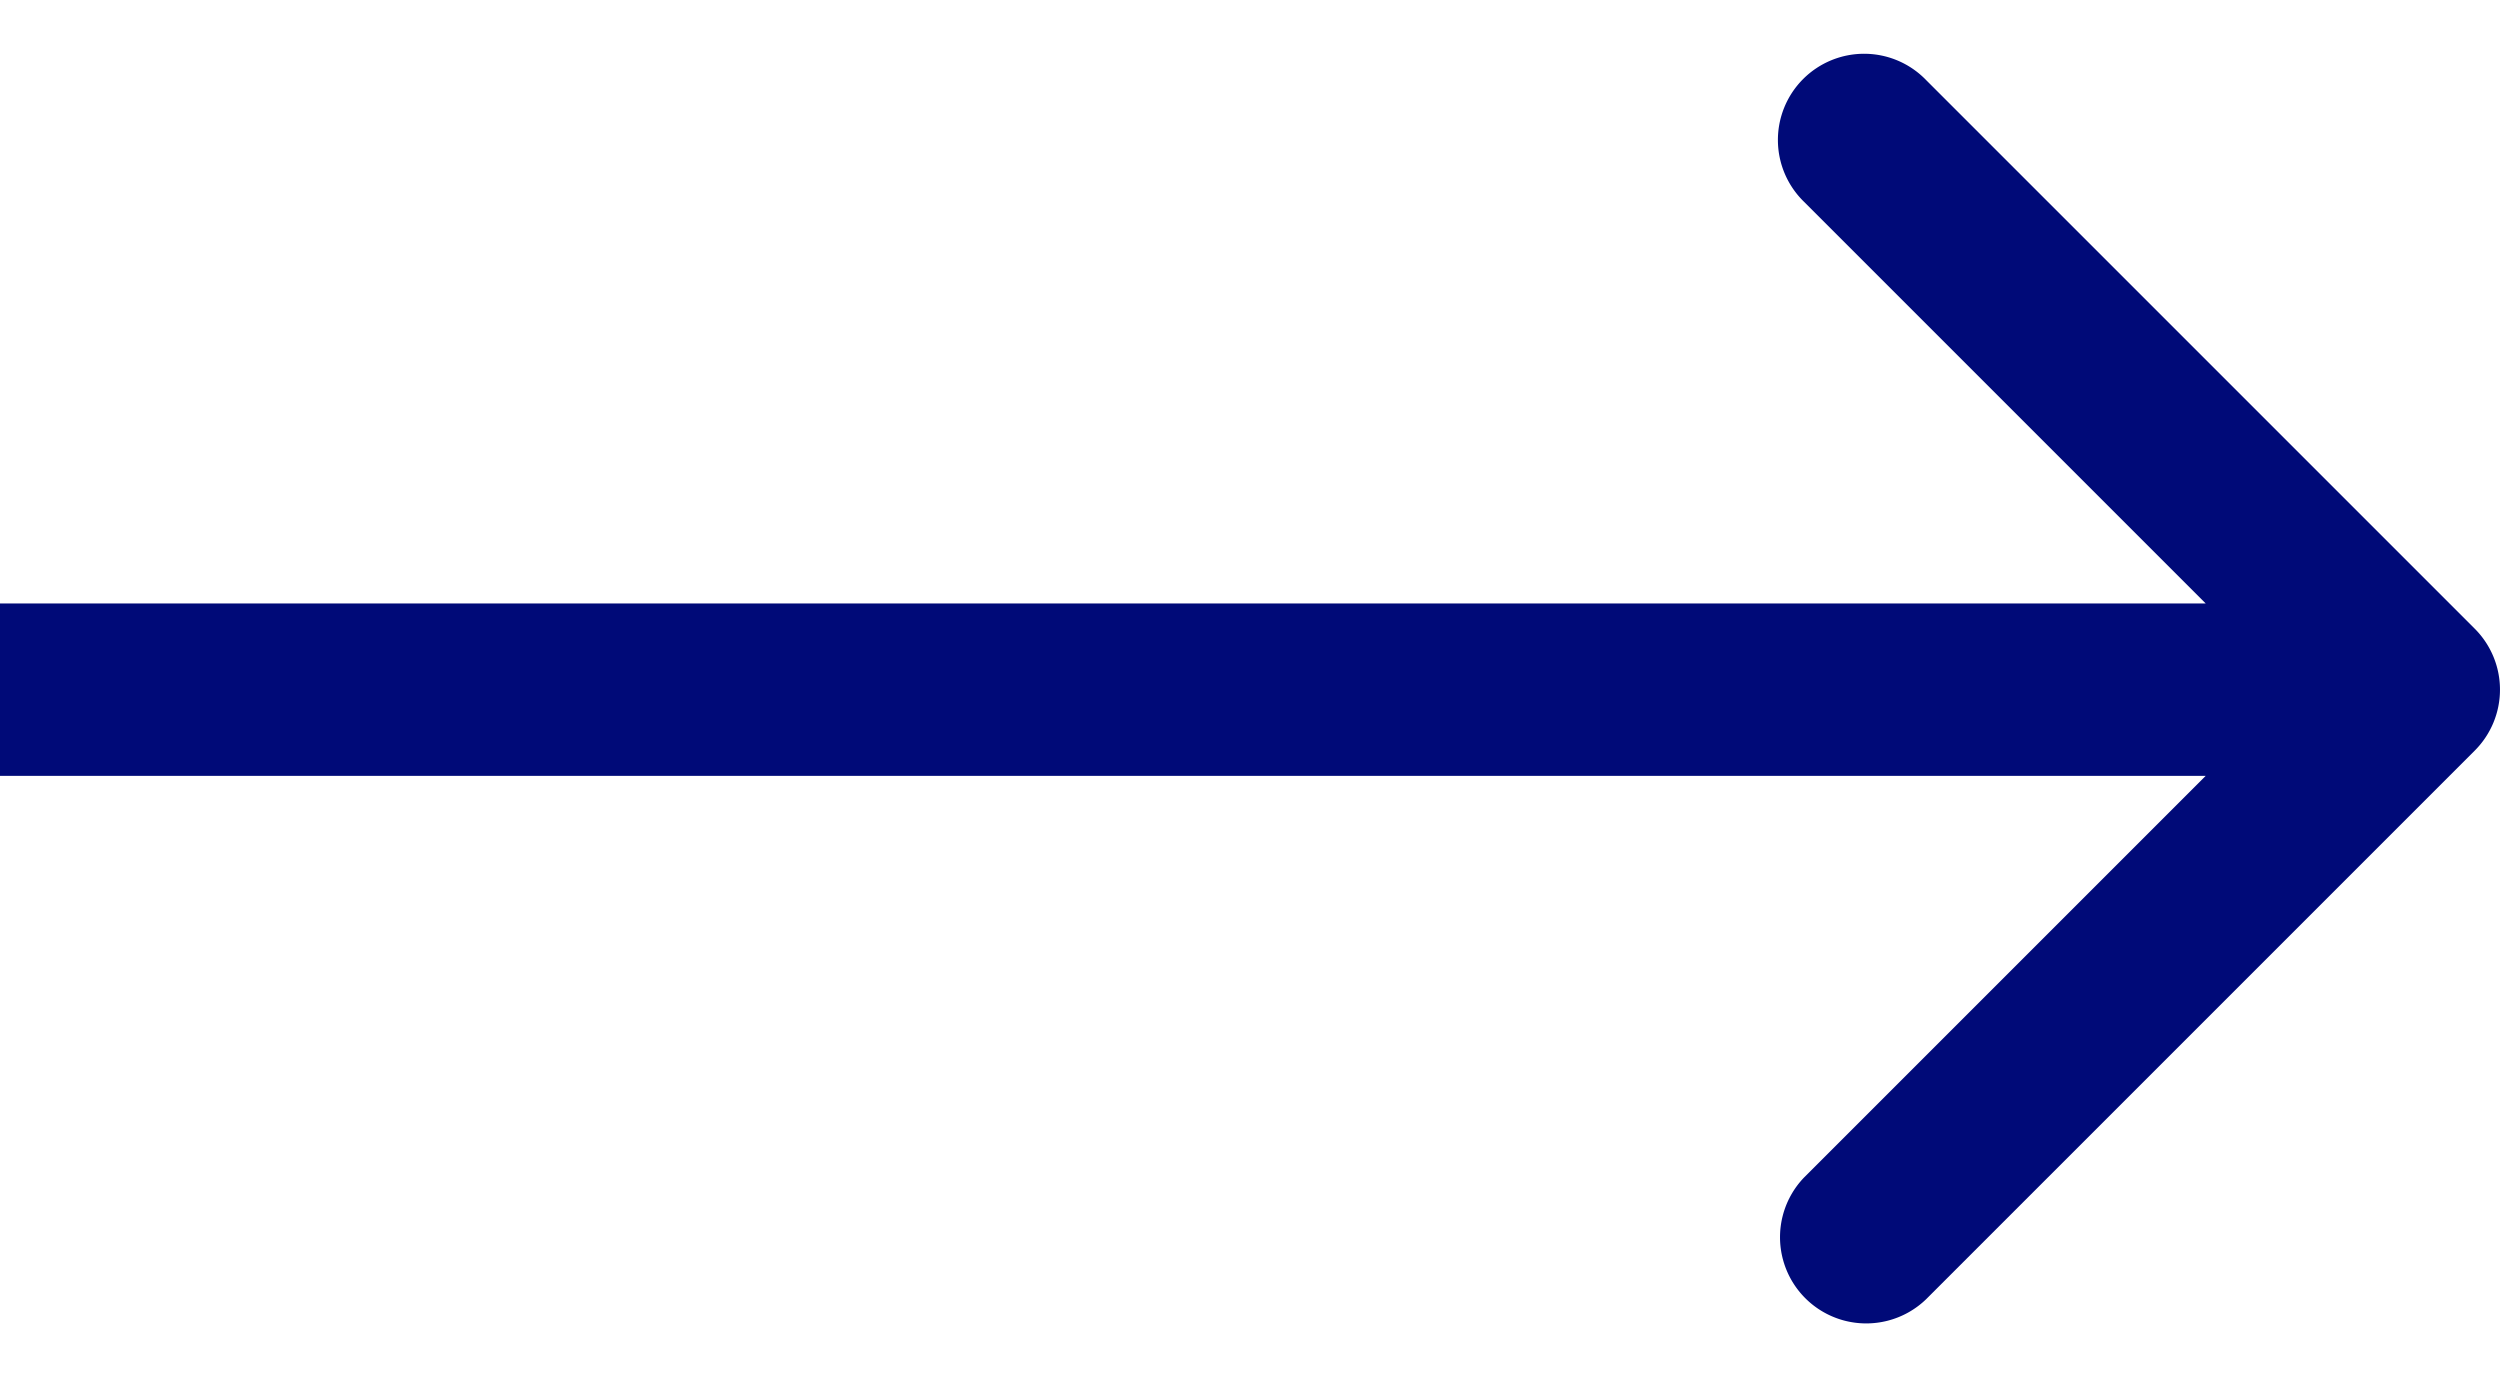<?xml version="1.0" encoding="UTF-8"?>
<svg xmlns="http://www.w3.org/2000/svg" width="29" height="16" fill="none">
  <path d="M28.707 8.707a1 1 0 0 0 0-1.414L22.343.929a1 1 0 1 0-1.414 1.414L26.586 8l-5.657 5.657a1 1 0 0 0 1.414 1.414l6.364-6.364ZM0 9h28V7H0v2Z" fill="#000A78"></path>
</svg>
